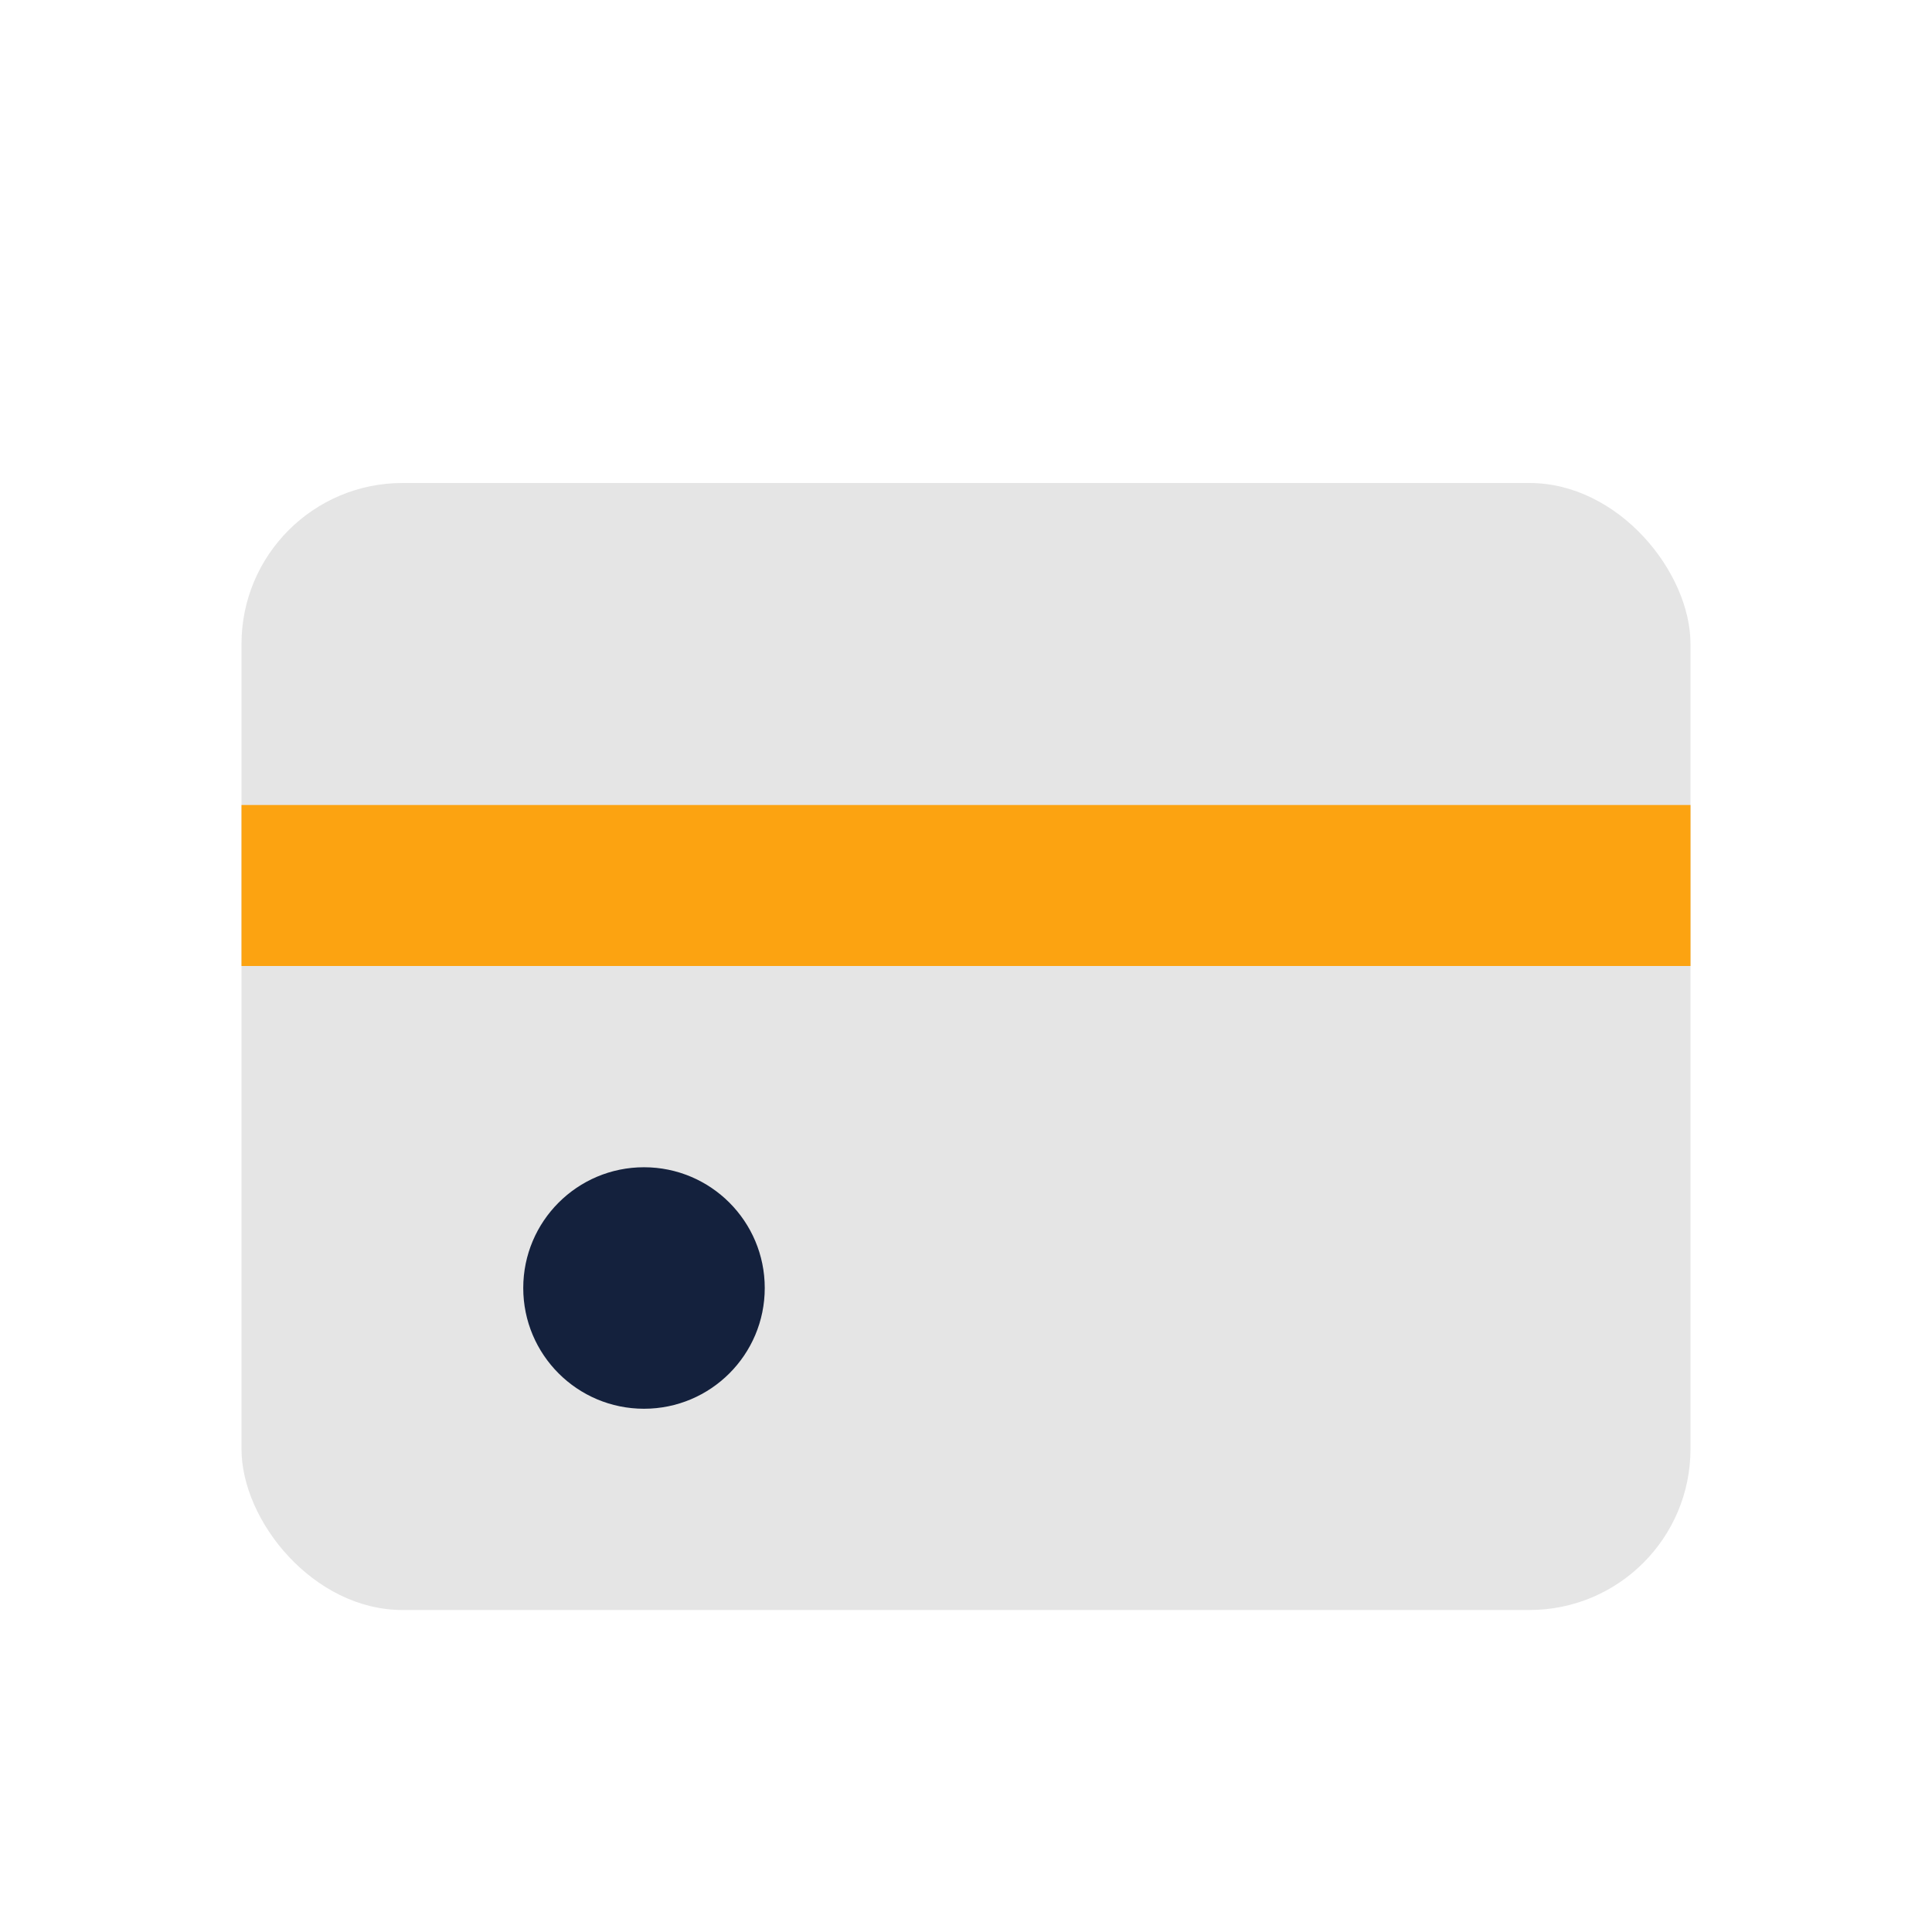<?xml version="1.0" encoding="UTF-8"?>
<svg xmlns="http://www.w3.org/2000/svg" width="24" height="24" viewBox="0 0 24 24"><rect x="3" y="6" width="18" height="14" rx="2" fill="#E5E5E5"/><rect x="3" y="10" width="18" height="2" fill="#FCA311"/><circle cx="8" cy="16" r="1.5" fill="#14213D"/></svg>
